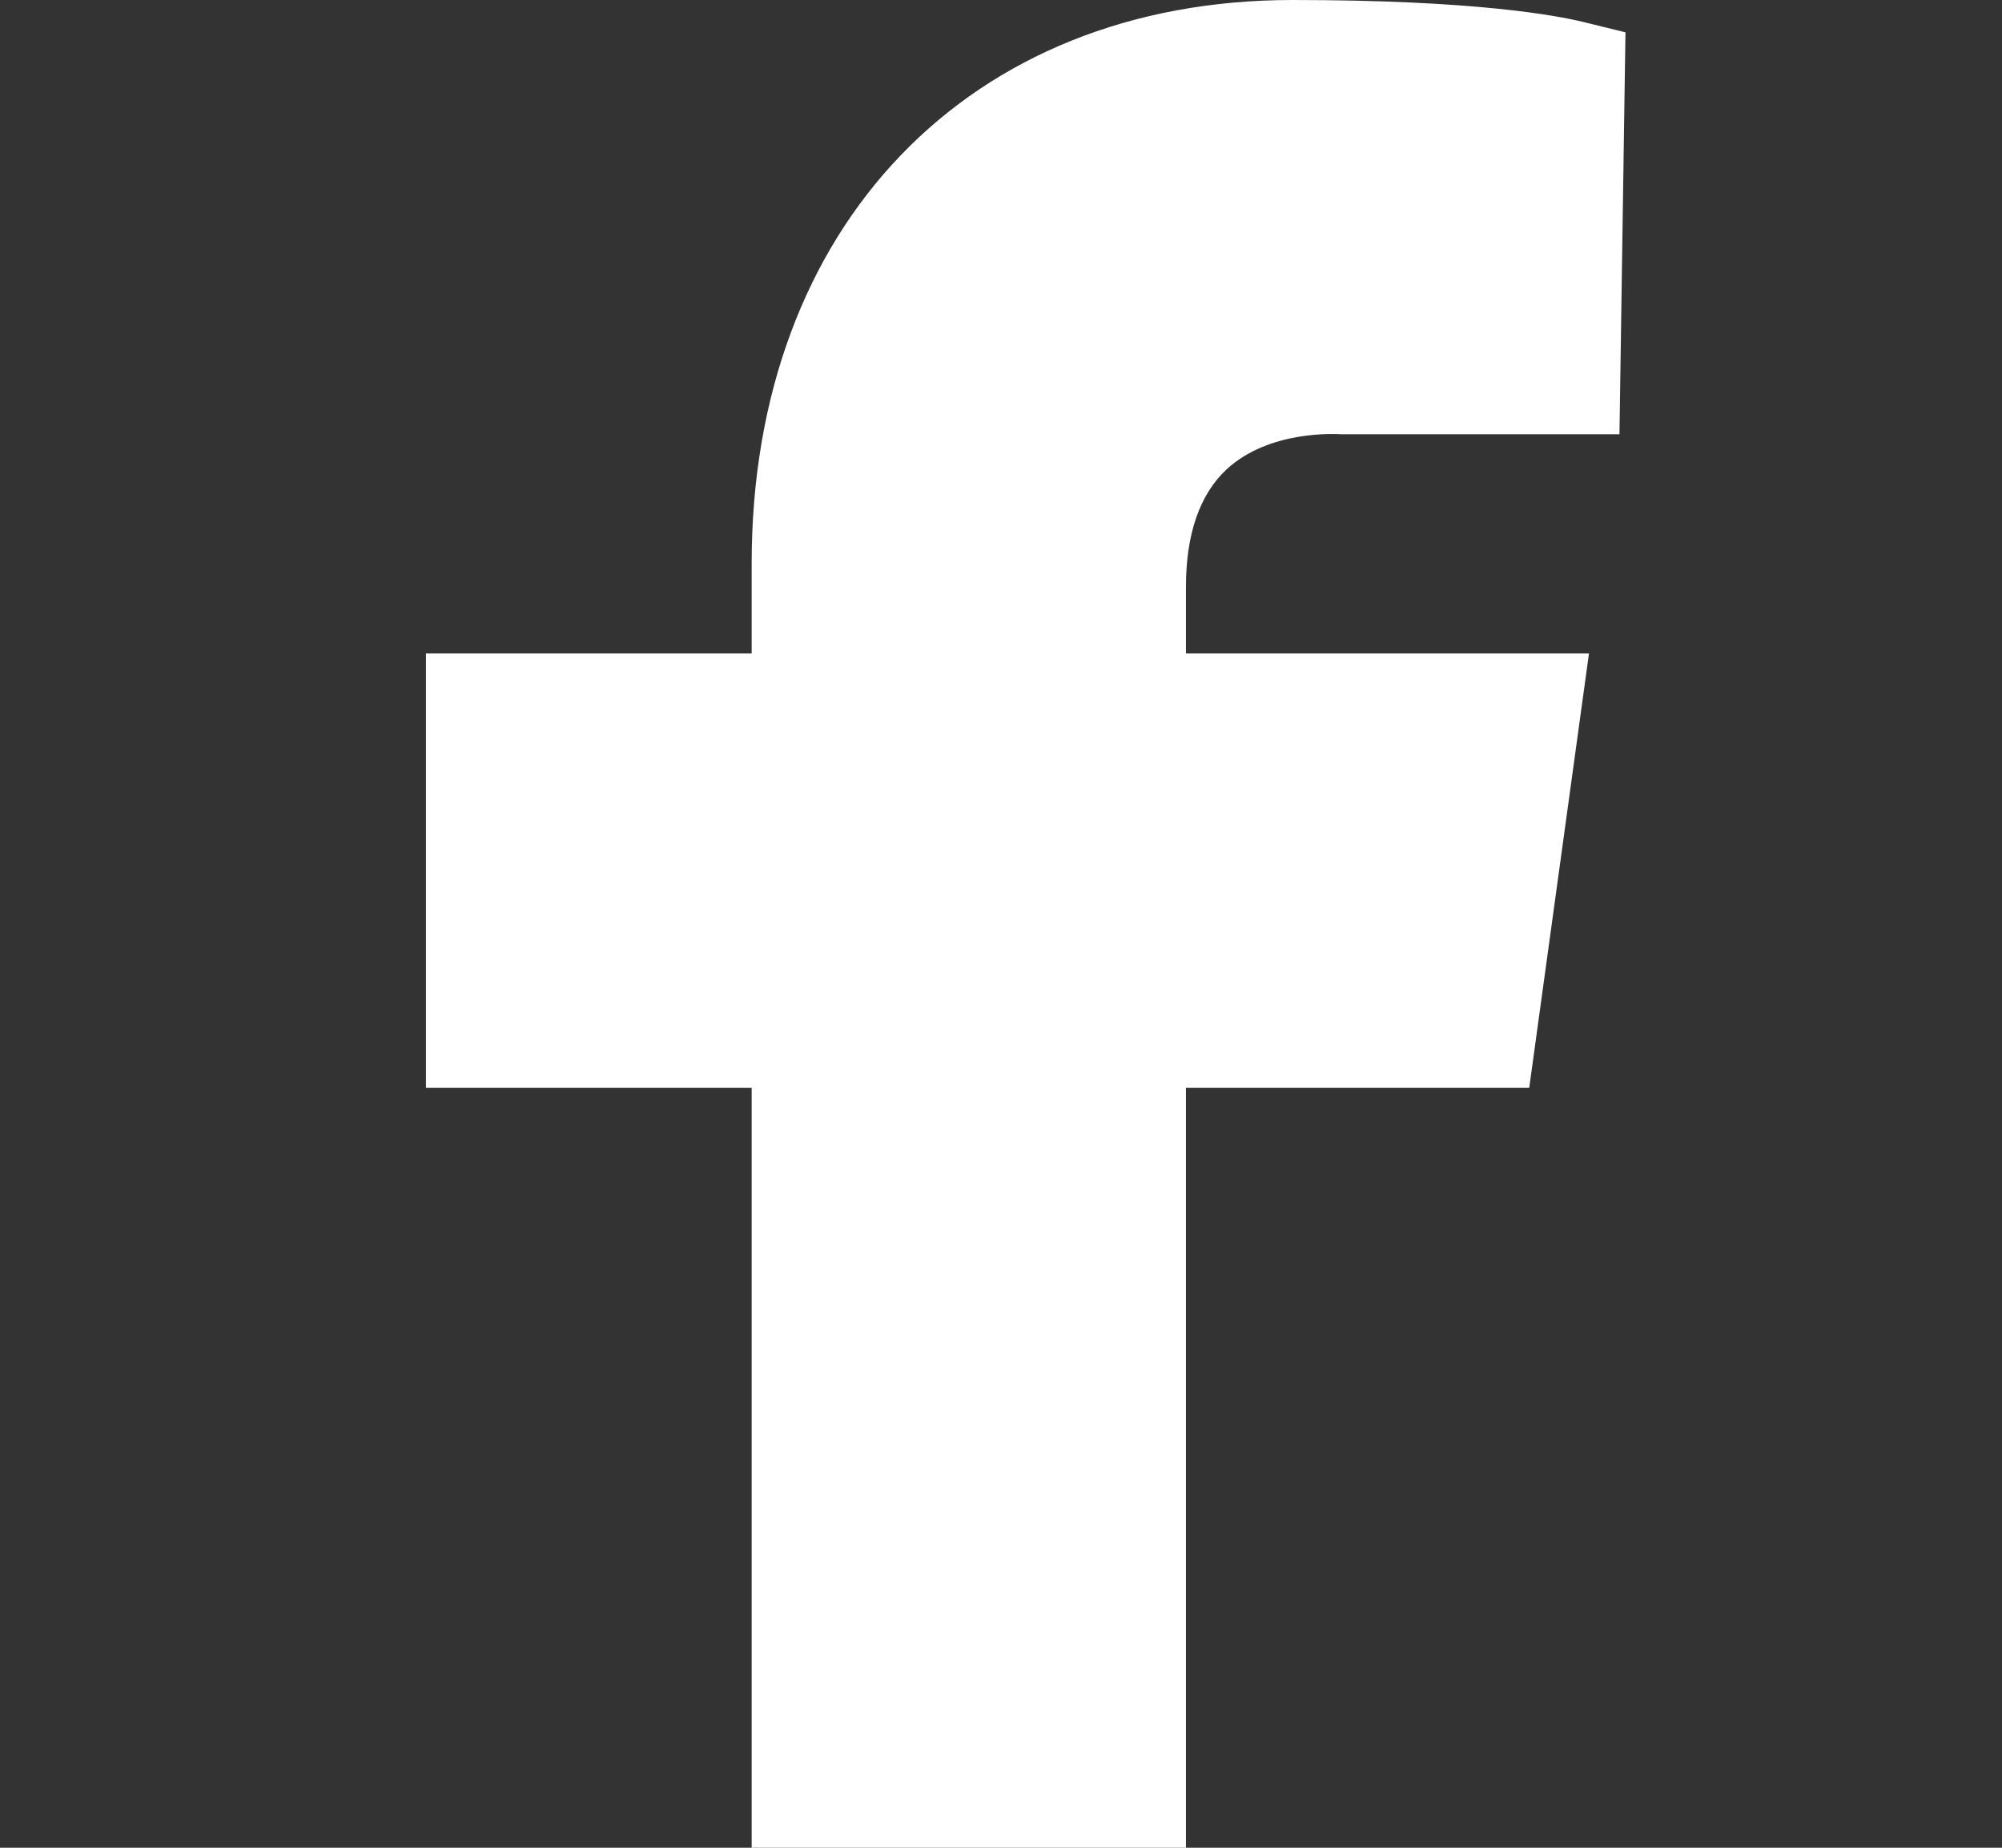 <svg width="13" height="12" viewBox="0 0 13 12" fill="none" xmlns="http://www.w3.org/2000/svg">
<rect x="0" y="0" width="13" height="12" fill="#333333" stroke="none"/>
<g clip-path="url(#clip0_483_10907)">
<path fill-rule="evenodd" clip-rule="evenodd" d="M7.964 3.049C8.243 2.791 8.675 2.819 8.707 2.82L10.516 2.82L10.555 0.21L10.282 0.143C10.107 0.1 9.572 0 8.393 0C6.292 0 4.881 1.47 4.881 3.657V4.244H2.766V7.065H4.881V12H7.701V7.065H9.93L10.318 4.244H7.701V3.812C7.701 3.469 7.79 3.212 7.964 3.049Z" fill="white"/>
</g>
<defs>
<clipPath id="clip0_483_10907">
<rect width="12" height="12" fill="white" transform="translate(0.66)"/>
</clipPath>
</defs>
</svg>
